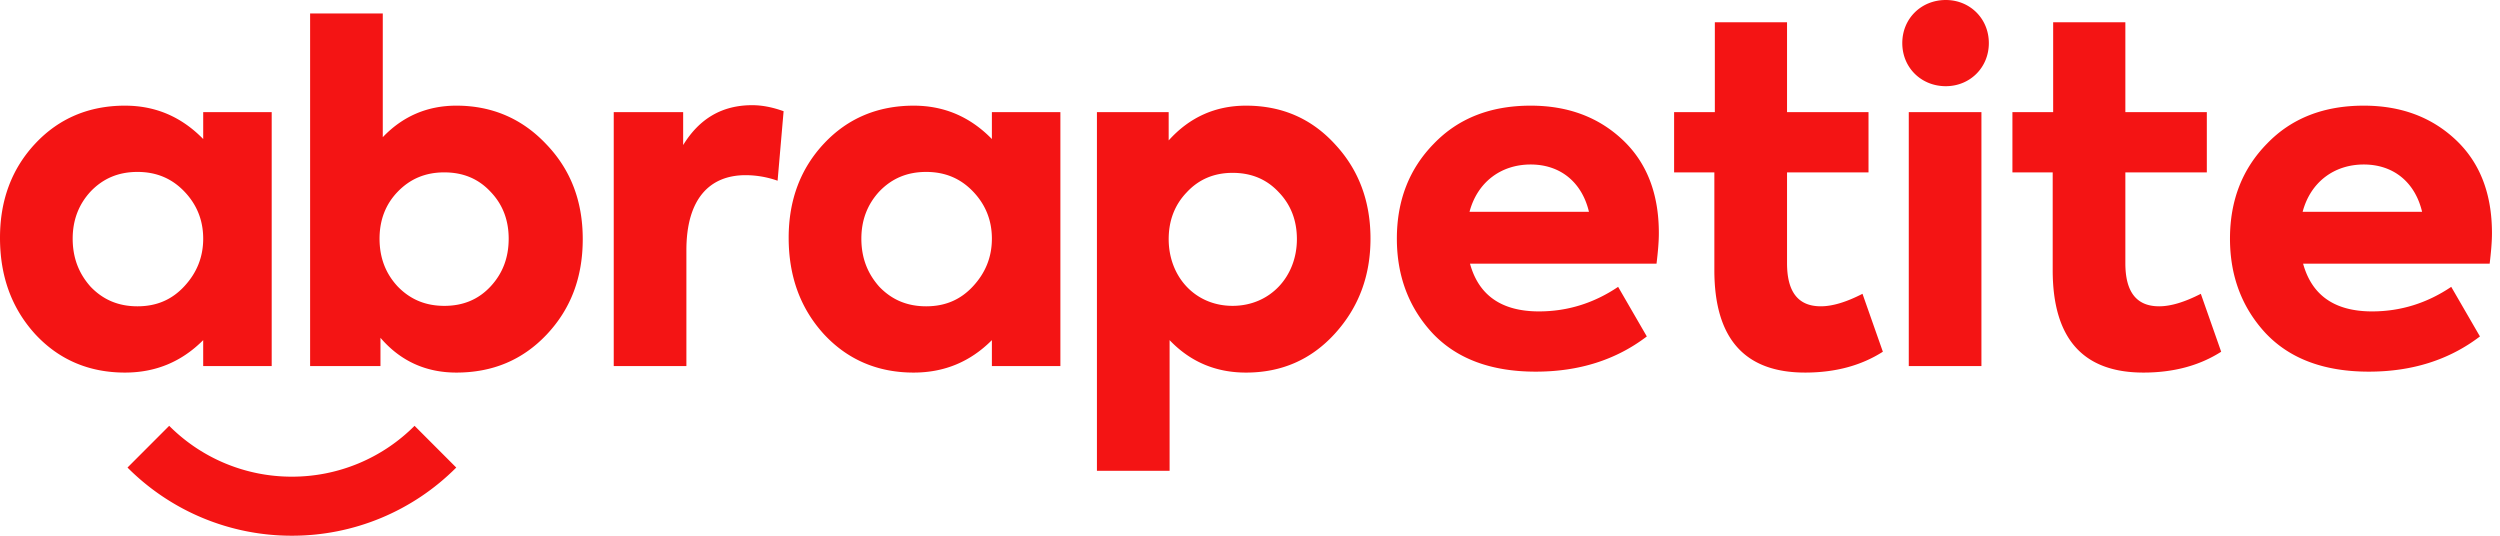 <svg xmlns="http://www.w3.org/2000/svg" viewBox="0 0 224 48"><path fill="#F41414" fill-rule="evenodd" d="M37.144 38.153l3.736 3.74A20.753 20.753 0 0 1 26.152 48a20.752 20.752 0 0 1-14.728-6.107l3.736-3.74a15.49 15.49 0 0 0 10.992 4.557 15.49 15.49 0 0 0 10.992-4.557zM111.64 9.467c3.234 0 5.888 1.162 8.004 3.488 2.116 2.284 3.152 5.107 3.152 8.428 0 3.364-1.078 6.187-3.194 8.513-2.115 2.325-4.77 3.487-7.962 3.487-2.696 0-4.978-.955-6.844-2.907v11.709h-6.511V10.048h6.428v2.534c1.867-2.077 4.189-3.115 6.927-3.115zm-29.777 0c2.738 0 5.06.996 7.01 2.99v-2.409h6.138v22.754h-6.138v-2.326c-1.95 1.952-4.272 2.907-7.01 2.907-3.234 0-5.93-1.162-8.046-3.446-2.115-2.326-3.152-5.19-3.152-8.636 0-3.405 1.079-6.228 3.194-8.47 2.115-2.243 4.811-3.364 8.004-3.364zm-70.666 0c2.737 0 5.06.996 7.01 2.99v-2.409h6.137v22.754h-6.138v-2.326c-1.95 1.952-4.272 2.907-7.01 2.907-3.234 0-5.93-1.162-8.045-3.446C1.037 27.61 0 24.747 0 21.3c0-3.405 1.078-6.228 3.193-8.47 2.116-2.243 4.811-3.364 8.005-3.364zm179.235-7.474v8.055h7.3v5.398h-7.3v8.138c0 2.574.996 3.861 3.028 3.861 1.037 0 2.282-.373 3.734-1.12l1.824 5.19c-1.949 1.245-4.272 1.868-6.968 1.868-5.433 0-8.128-3.072-8.128-9.176v-8.761h-3.609v-5.398h3.65V1.993h6.47zM34.297 1.204v11.087c1.783-1.868 3.982-2.824 6.595-2.824 3.193 0 5.889 1.162 8.046 3.447 2.197 2.283 3.276 5.106 3.276 8.51 0 3.447-1.079 6.27-3.235 8.555-2.157 2.283-4.853 3.404-8.087 3.404-2.738 0-5.019-1.038-6.802-3.115v2.534h-6.304V1.204h6.511zm125.822.79v8.054h7.3v5.398h-7.3v8.138c0 2.574.995 3.861 3.028 3.861 1.036 0 2.28-.373 3.733-1.12l1.825 5.19c-1.95 1.245-4.272 1.868-6.968 1.868-5.434 0-8.13-3.072-8.13-9.176v-8.761H150v-5.398h3.65V1.993h6.47zm-22.974 7.473c3.36 0 6.096 1.038 8.252 3.072 2.158 2.035 3.236 4.817 3.236 8.347 0 .789-.083 1.702-.208 2.74h-16.713c.788 2.864 2.861 4.276 6.18 4.276 2.572 0 4.934-.747 7.092-2.2l2.571 4.443c-2.779 2.117-6.096 3.155-9.954 3.155-4.023 0-7.093-1.163-9.25-3.447-2.114-2.283-3.192-5.106-3.192-8.47 0-3.446 1.12-6.27 3.318-8.512 2.198-2.283 5.1-3.404 8.668-3.404zm74.648 0c3.359 0 6.096 1.038 8.253 3.072 2.157 2.035 3.234 4.817 3.234 8.347 0 .789-.082 1.702-.206 2.74h-16.715c.789 2.864 2.863 4.276 6.18 4.276 2.572 0 4.935-.747 7.092-2.2l2.572 4.443c-2.78 2.117-6.097 3.155-9.955 3.155-4.023 0-7.091-1.163-9.248-3.447-2.115-2.283-3.193-5.106-3.193-8.47 0-3.446 1.119-6.27 3.318-8.512 2.197-2.283 5.1-3.404 8.668-3.404zM67.391 9.425c.87 0 1.784.168 2.82.54l-.539 6.228a8.66 8.66 0 0 0-2.862-.498c-3.193 0-5.309 2.076-5.309 6.727v10.38h-6.51V10.048h6.22v2.949c1.452-2.368 3.484-3.572 6.18-3.572zm110.145.623v22.754h-6.51V10.048h6.51zM12.317 15.405c-1.7 0-3.069.58-4.188 1.743-1.079 1.164-1.617 2.574-1.617 4.236 0 1.702.538 3.114 1.617 4.318 1.12 1.162 2.488 1.743 4.188 1.743 1.701 0 3.07-.58 4.19-1.785 1.12-1.204 1.7-2.615 1.7-4.276 0-1.662-.58-3.072-1.7-4.236-1.12-1.162-2.489-1.743-4.19-1.743zm70.667 0c-1.7 0-3.069.58-4.189 1.743-1.078 1.164-1.617 2.574-1.617 4.236 0 1.702.539 3.114 1.617 4.318 1.12 1.162 2.489 1.743 4.189 1.743 1.7 0 3.07-.58 4.189-1.785 1.12-1.204 1.7-2.615 1.7-4.276 0-1.662-.58-3.072-1.7-4.236-1.12-1.162-2.488-1.743-4.189-1.743zm-43.17.04c-1.701 0-3.07.582-4.19 1.745-1.078 1.121-1.617 2.532-1.617 4.194 0 1.702.54 3.114 1.618 4.276 1.12 1.162 2.488 1.745 4.188 1.745 1.7 0 3.07-.583 4.148-1.745 1.078-1.162 1.617-2.574 1.617-4.276 0-1.662-.539-3.073-1.617-4.194-1.079-1.163-2.447-1.744-4.148-1.744zm70.624.043c-1.66 0-3.028.581-4.106 1.743-1.079 1.121-1.618 2.534-1.618 4.193 0 3.364 2.364 5.98 5.724 5.98 3.36 0 5.764-2.616 5.764-5.98 0-1.66-.539-3.072-1.617-4.193-1.079-1.162-2.447-1.743-4.147-1.743zm26.707-.749c-2.655 0-4.77 1.58-5.475 4.236h10.7c-.62-2.615-2.529-4.236-5.225-4.236zm74.648 0c-2.654 0-4.77 1.58-5.476 4.236h10.702c-.622-2.615-2.53-4.236-5.226-4.236zM174.343 0c2.157 0 3.857 1.661 3.857 3.861 0 2.202-1.7 3.862-3.857 3.862-2.198 0-3.898-1.66-3.898-3.862 0-2.2 1.7-3.861 3.898-3.861z"/></svg>